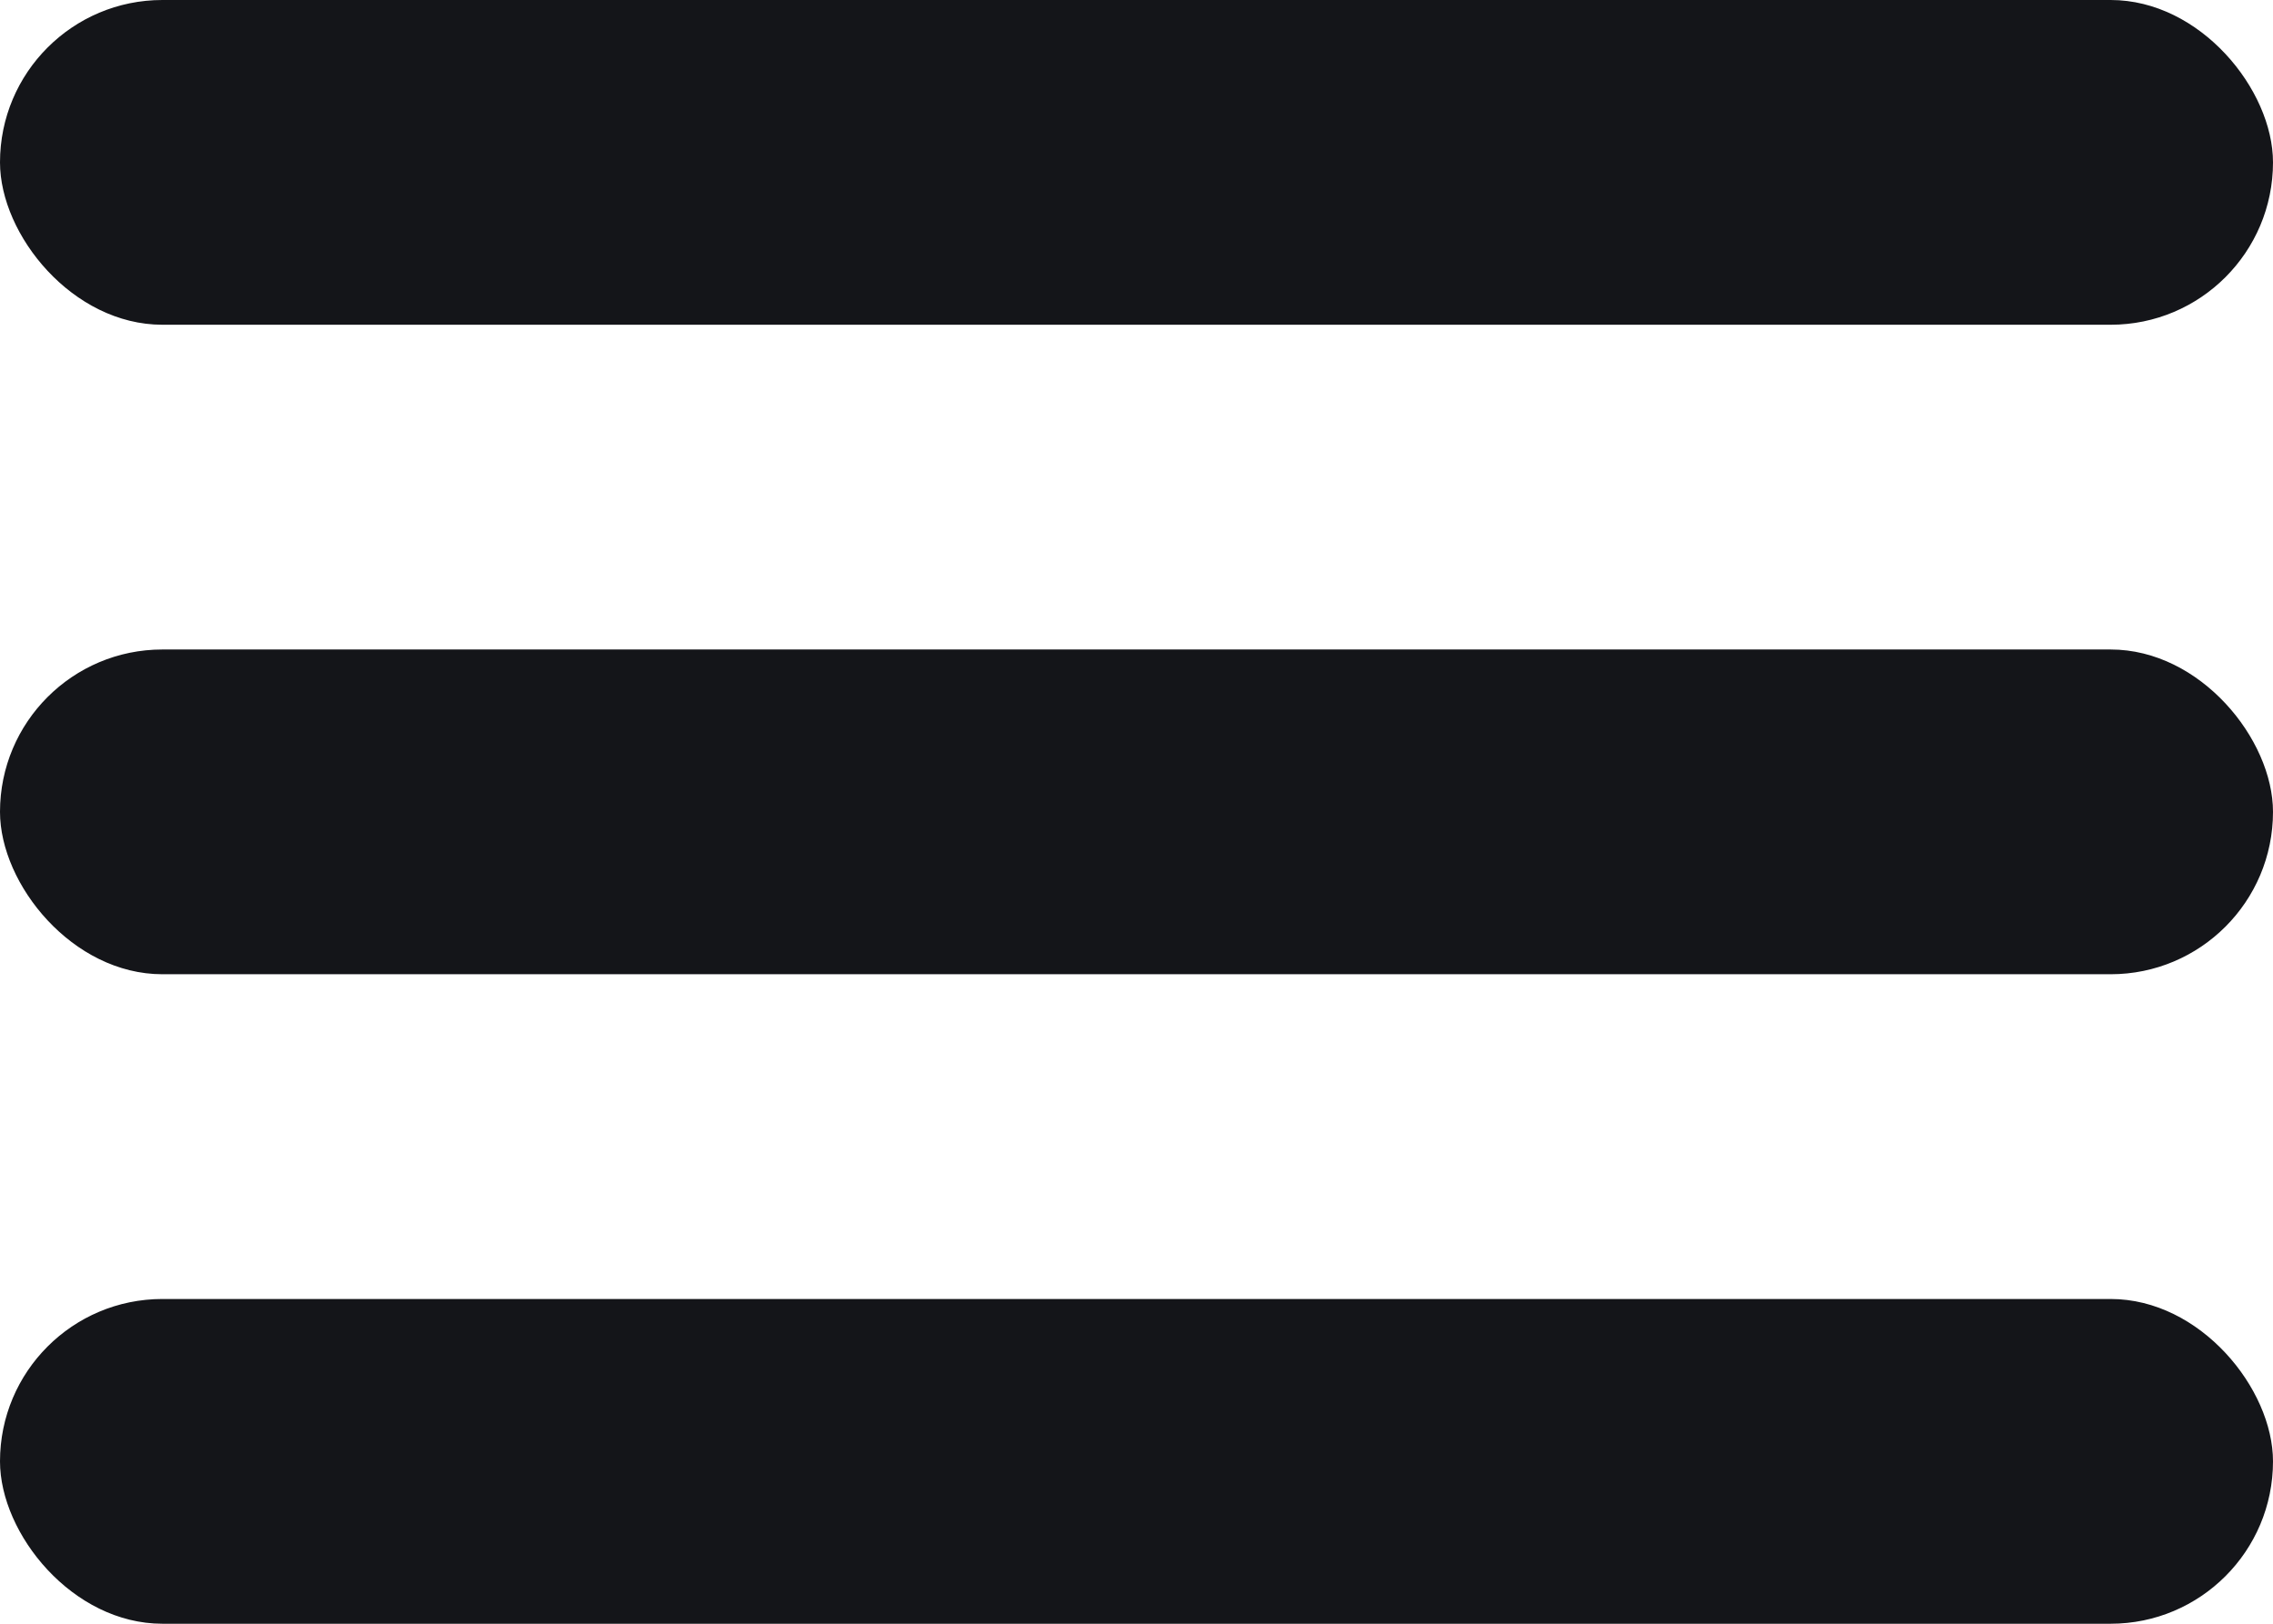 <?xml version="1.0" encoding="UTF-8"?> <svg xmlns="http://www.w3.org/2000/svg" width="14" height="10" viewBox="0 0 14 10" fill="none"><rect width="14" height="2" rx="1" fill="#141519"></rect><rect y="4" width="14" height="2" rx="1" fill="#141519"></rect><rect y="8" width="14" height="2" rx="1" fill="#141519"></rect></svg> 